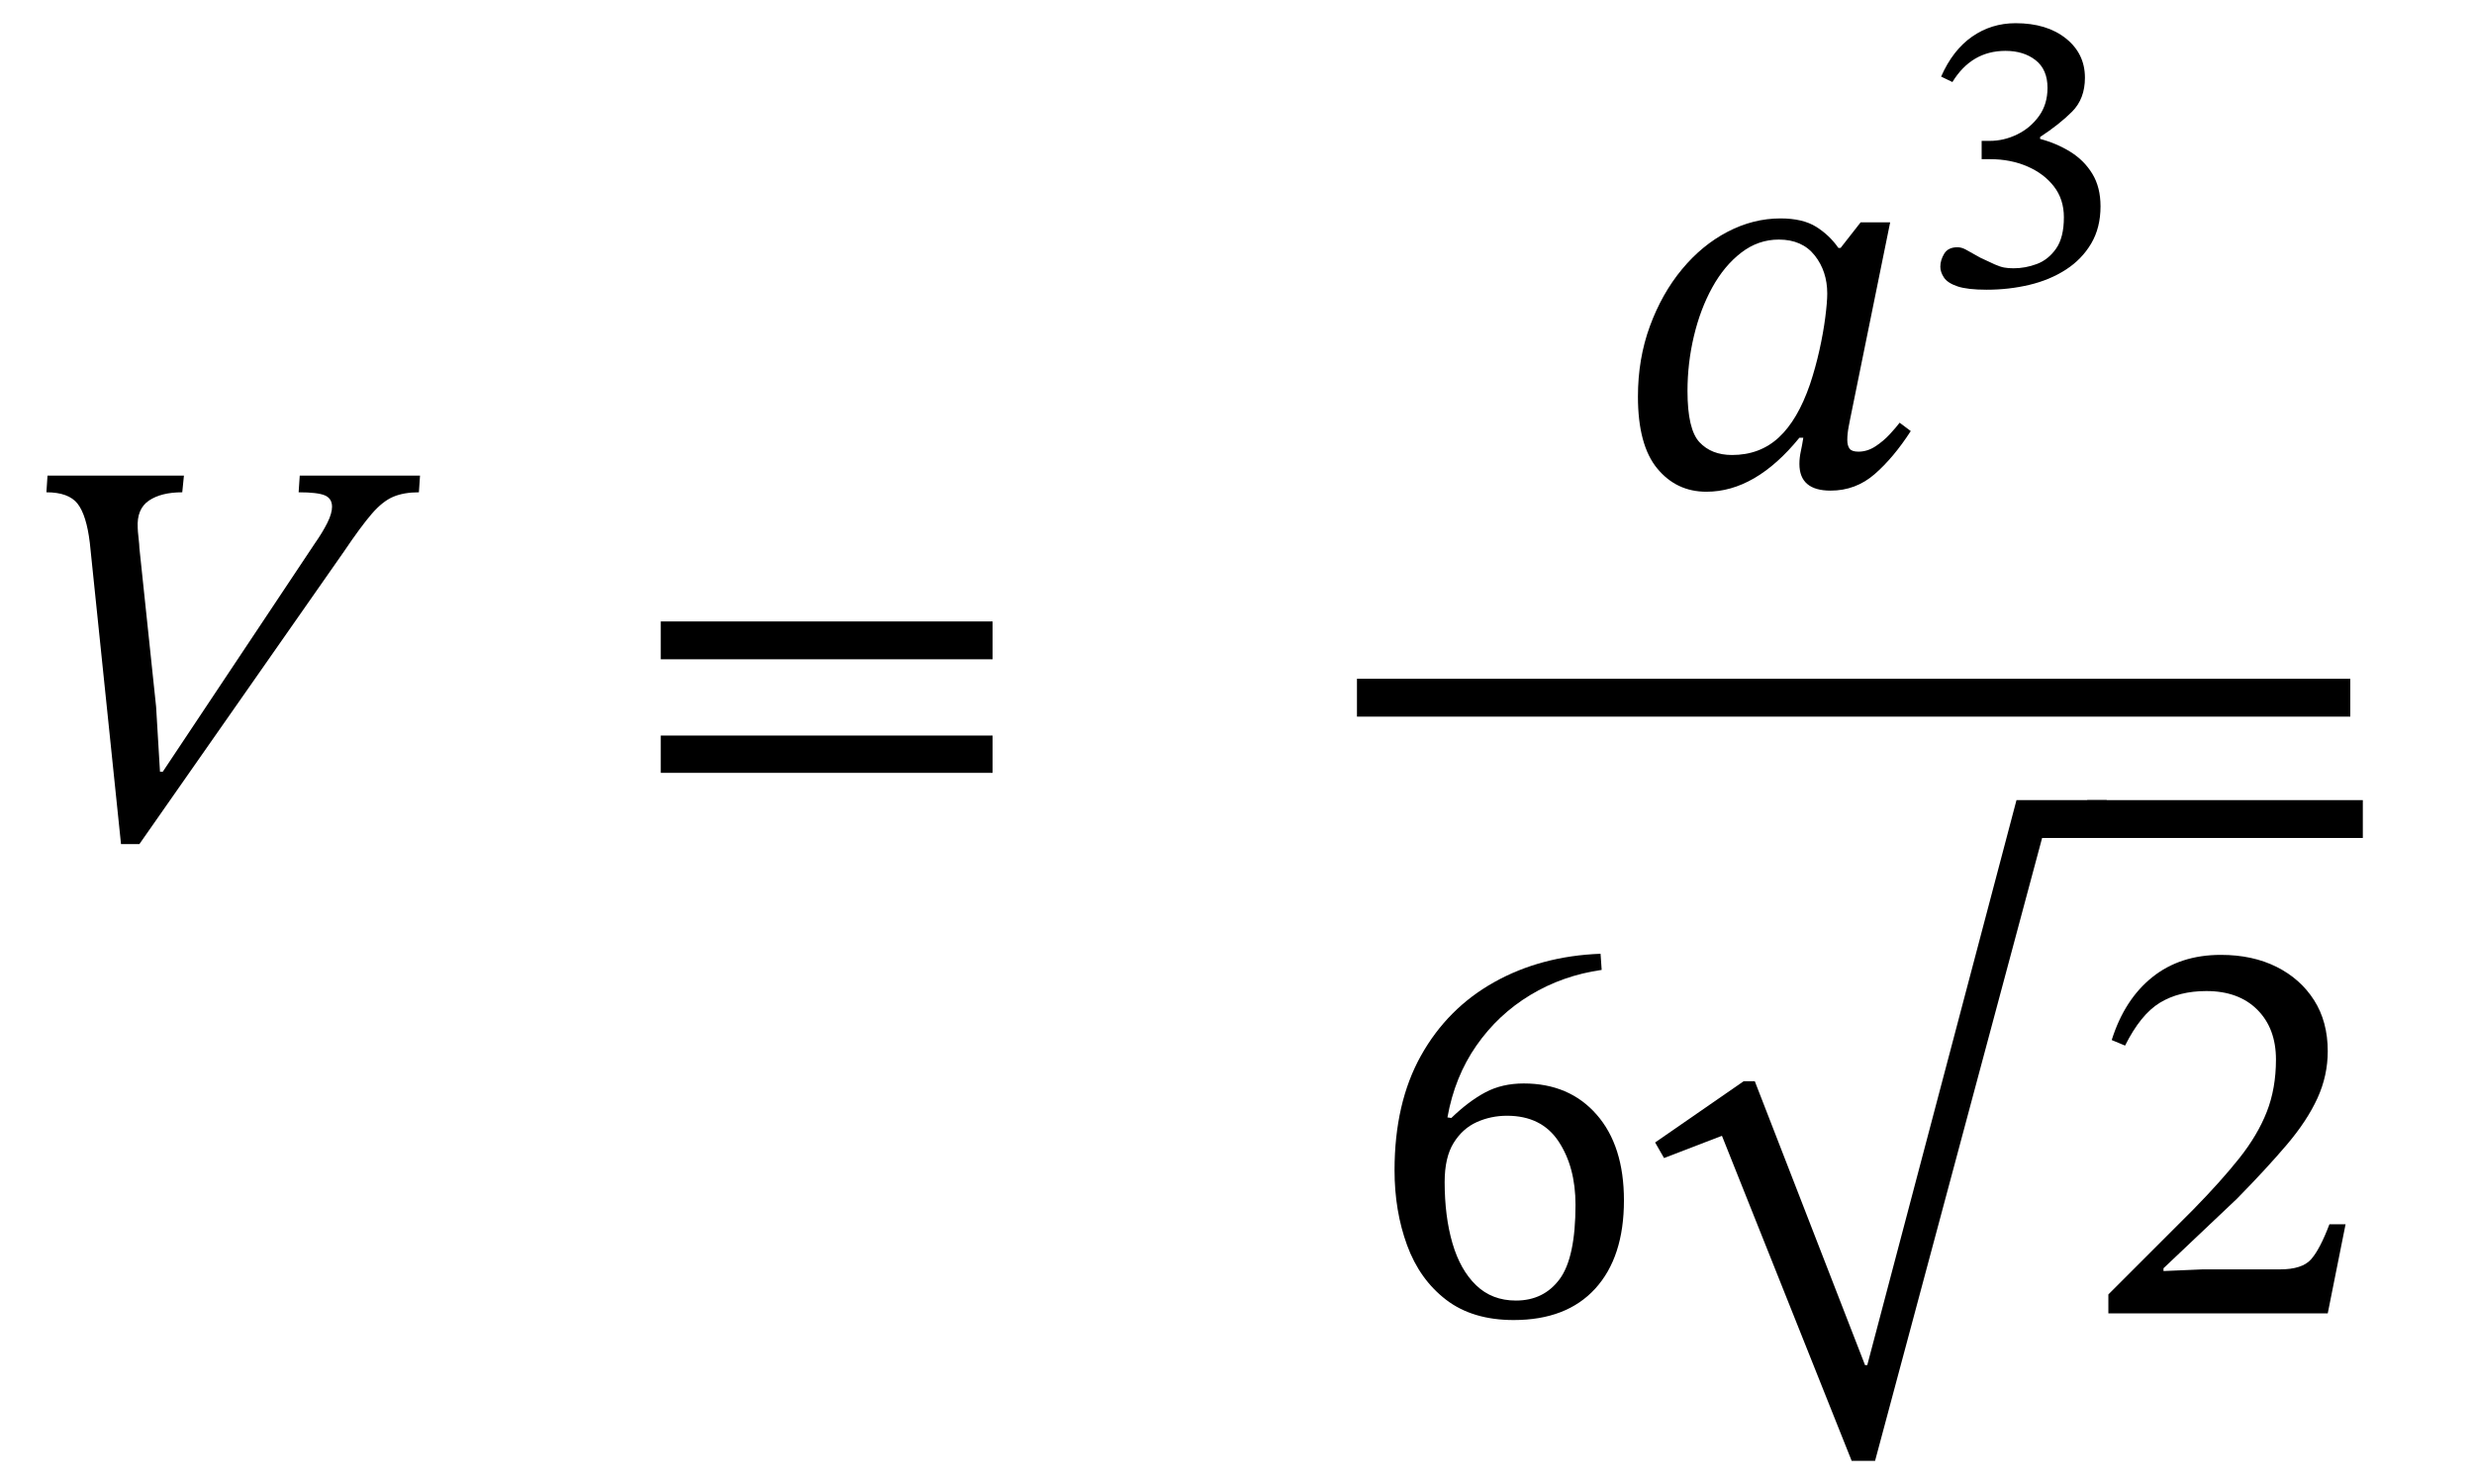 <svg xmlns="http://www.w3.org/2000/svg" xmlns:xlink="http://www.w3.org/1999/xlink" width="106.637" height="63.985" viewBox="0.632 -36.273 106.637 63.985"><path d="M 7.648 -3 L 7.648 -3 L 14.2 -12.84 Q 14.536 -13.32 14.74 -13.728 Q 14.944 -14.136 14.944 -14.424 Q 14.944 -14.784 14.632 -14.916 Q 14.32 -15.048 13.504 -15.048 L 13.552 -15.768 L 18.736 -15.768 L 18.688 -15.048 Q 18.04 -15.048 17.584 -14.856 Q 17.128 -14.664 16.66 -14.124 Q 16.192 -13.584 15.448 -12.48 L 6.64 0.12 L 5.848 0.12 L 4.504 -12.864 Q 4.36 -14.064 3.976 -14.556 Q 3.592 -15.048 2.632 -15.048 L 2.68 -15.768 L 8.56 -15.768 L 8.488 -15.048 Q 7.576 -15.048 7.048 -14.688 Q 6.52 -14.328 6.568 -13.512 Q 6.568 -13.392 6.604 -13.08 Q 6.64 -12.768 6.64 -12.648 L 7.36 -5.808 L 7.528 -3 Z " fill="black" /><path d="M 43.415 -7.848 L 43.415 -7.848 L 29.111 -7.848 L 29.111 -9.48 L 43.415 -9.48 Z M 43.415 -2.952 L 43.415 -2.952 L 29.111 -2.952 L 29.111 -4.56 L 43.415 -4.56 Z " fill="black" /><path d="M 82.104 -26.688 L 82.104 -26.688 L 80.376 -18.192 Q 80.376 -18.192 80.316 -17.88 Q 80.256 -17.568 80.256 -17.304 Q 80.256 -17.064 80.352 -16.932 Q 80.448 -16.8 80.736 -16.8 Q 81.12 -16.8 81.468 -17.028 Q 81.816 -17.256 82.092 -17.556 Q 82.368 -17.856 82.512 -18.048 L 82.992 -17.688 Q 82.248 -16.536 81.432 -15.828 Q 80.616 -15.12 79.536 -15.12 Q 78.192 -15.12 78.192 -16.272 Q 78.192 -16.536 78.252 -16.812 Q 78.312 -17.088 78.36 -17.4 L 78.192 -17.4 Q 76.296 -15.072 74.184 -15.072 Q 72.888 -15.072 72.06 -16.08 Q 71.232 -17.088 71.232 -19.176 Q 71.232 -20.808 71.748 -22.212 Q 72.264 -23.616 73.128 -24.66 Q 73.992 -25.704 75.096 -26.28 Q 76.2 -26.856 77.376 -26.856 Q 78.336 -26.856 78.912 -26.496 Q 79.488 -26.136 79.872 -25.584 L 79.968 -25.584 L 80.832 -26.688 Z M 79.392 -23.616 L 79.392 -23.616 Q 79.392 -24.576 78.852 -25.26 Q 78.312 -25.944 77.304 -25.944 Q 76.416 -25.944 75.684 -25.38 Q 74.952 -24.816 74.436 -23.88 Q 73.92 -22.944 73.644 -21.78 Q 73.368 -20.616 73.368 -19.416 Q 73.368 -17.76 73.884 -17.208 Q 74.4 -16.656 75.288 -16.656 Q 76.488 -16.656 77.304 -17.412 Q 78.12 -18.168 78.648 -19.704 Q 78.888 -20.424 79.056 -21.18 Q 79.224 -21.936 79.308 -22.596 Q 79.392 -23.256 79.392 -23.616 Z " fill="black" /><path d="M 84.787 -32.736 L 84.787 -32.736 L 84.3 -32.971 Q 84.804 -34.114 85.635 -34.693 Q 86.467 -35.273 87.509 -35.273 Q 88.853 -35.273 89.676 -34.618 Q 90.499 -33.962 90.499 -32.921 Q 90.499 -32.014 89.945 -31.459 Q 89.39 -30.905 88.567 -30.367 L 88.567 -30.283 Q 89.273 -30.098 89.869 -29.729 Q 90.465 -29.359 90.818 -28.78 Q 91.171 -28.2 91.171 -27.377 Q 91.171 -26.453 90.768 -25.772 Q 90.365 -25.092 89.676 -24.647 Q 88.987 -24.202 88.105 -23.992 Q 87.223 -23.782 86.265 -23.782 Q 85.442 -23.782 85.014 -23.924 Q 84.585 -24.067 84.426 -24.302 Q 84.266 -24.538 84.266 -24.773 Q 84.266 -25.058 84.434 -25.336 Q 84.602 -25.613 85.005 -25.613 Q 85.173 -25.613 85.35 -25.52 Q 85.526 -25.428 85.997 -25.159 Q 86.383 -24.974 86.61 -24.874 Q 86.837 -24.773 87.013 -24.739 Q 87.189 -24.706 87.425 -24.706 Q 87.929 -24.706 88.424 -24.89 Q 88.92 -25.075 89.256 -25.554 Q 89.592 -26.033 89.592 -26.906 Q 89.592 -27.679 89.163 -28.234 Q 88.735 -28.788 88.013 -29.099 Q 87.29 -29.41 86.417 -29.41 L 86.047 -29.41 L 86.047 -30.199 L 86.4 -30.199 Q 87.005 -30.199 87.576 -30.476 Q 88.147 -30.754 88.517 -31.266 Q 88.886 -31.778 88.886 -32.484 Q 88.886 -33.274 88.374 -33.677 Q 87.861 -34.08 87.072 -34.08 Q 85.61 -34.08 84.787 -32.736 Z " fill="black" /><path d="M 69.621 4.848 L 69.621 4.848 L 69.669 5.544 Q 67.989 5.784 66.597 6.624 Q 65.205 7.464 64.269 8.808 Q 63.333 10.152 63.021 11.904 L 63.189 11.928 Q 63.933 11.208 64.653 10.824 Q 65.373 10.44 66.309 10.44 Q 68.277 10.44 69.453 11.784 Q 70.629 13.128 70.629 15.48 Q 70.629 17.928 69.393 19.284 Q 68.157 20.64 65.877 20.64 Q 64.101 20.64 62.961 19.764 Q 61.821 18.888 61.281 17.412 Q 60.741 15.936 60.741 14.184 Q 60.741 11.28 61.881 9.24 Q 63.021 7.2 65.037 6.072 Q 67.053 4.944 69.621 4.848 Z M 68.541 15.672 L 68.541 15.672 Q 68.541 14.04 67.809 12.936 Q 67.077 11.832 65.589 11.832 Q 64.893 11.832 64.281 12.108 Q 63.669 12.384 63.285 13.008 Q 62.901 13.632 62.901 14.688 Q 62.901 16.176 63.237 17.328 Q 63.573 18.48 64.257 19.14 Q 64.941 19.8 65.973 19.8 Q 67.173 19.8 67.857 18.876 Q 68.541 17.952 68.541 15.672 Z " fill="black" /><path d="M 87.549 -1.776 L 87.549 -1.776 L 91.437 -1.776 L 91.437 -0.144 L 88.653 -0.144 L 81.453 26.712 L 80.445 26.712 L 74.853 12.696 L 72.357 13.656 L 71.973 12.984 L 75.789 10.344 L 76.269 10.344 L 81.021 22.584 L 81.117 22.584 Z " fill="black" /><path d="M 101.733 16.512 L 101.733 16.512 L 100.965 20.352 L 91.509 20.352 L 91.509 19.536 L 95.157 15.888 Q 96.357 14.664 97.149 13.668 Q 97.941 12.672 98.337 11.664 Q 98.733 10.656 98.733 9.408 Q 98.733 8.064 97.929 7.26 Q 97.125 6.456 95.733 6.456 Q 94.557 6.456 93.729 6.96 Q 92.901 7.464 92.229 8.808 L 91.653 8.568 Q 92.205 6.816 93.405 5.856 Q 94.605 4.896 96.357 4.896 Q 97.725 4.896 98.757 5.412 Q 99.789 5.928 100.377 6.852 Q 100.965 7.776 100.965 9.048 Q 100.965 10.104 100.521 11.076 Q 100.077 12.048 99.201 13.08 Q 98.325 14.112 97.053 15.408 L 93.885 18.408 L 93.885 18.528 L 95.565 18.456 L 98.901 18.456 Q 99.861 18.456 100.245 18.024 Q 100.629 17.592 101.037 16.512 Z " fill="black" /><rect x="90.597" y="-1.776" width="11.88" height="1.632" fill="black" /><rect x="59.121" y="-7.008" width="42.816" height="1.632" fill="black" /></svg>